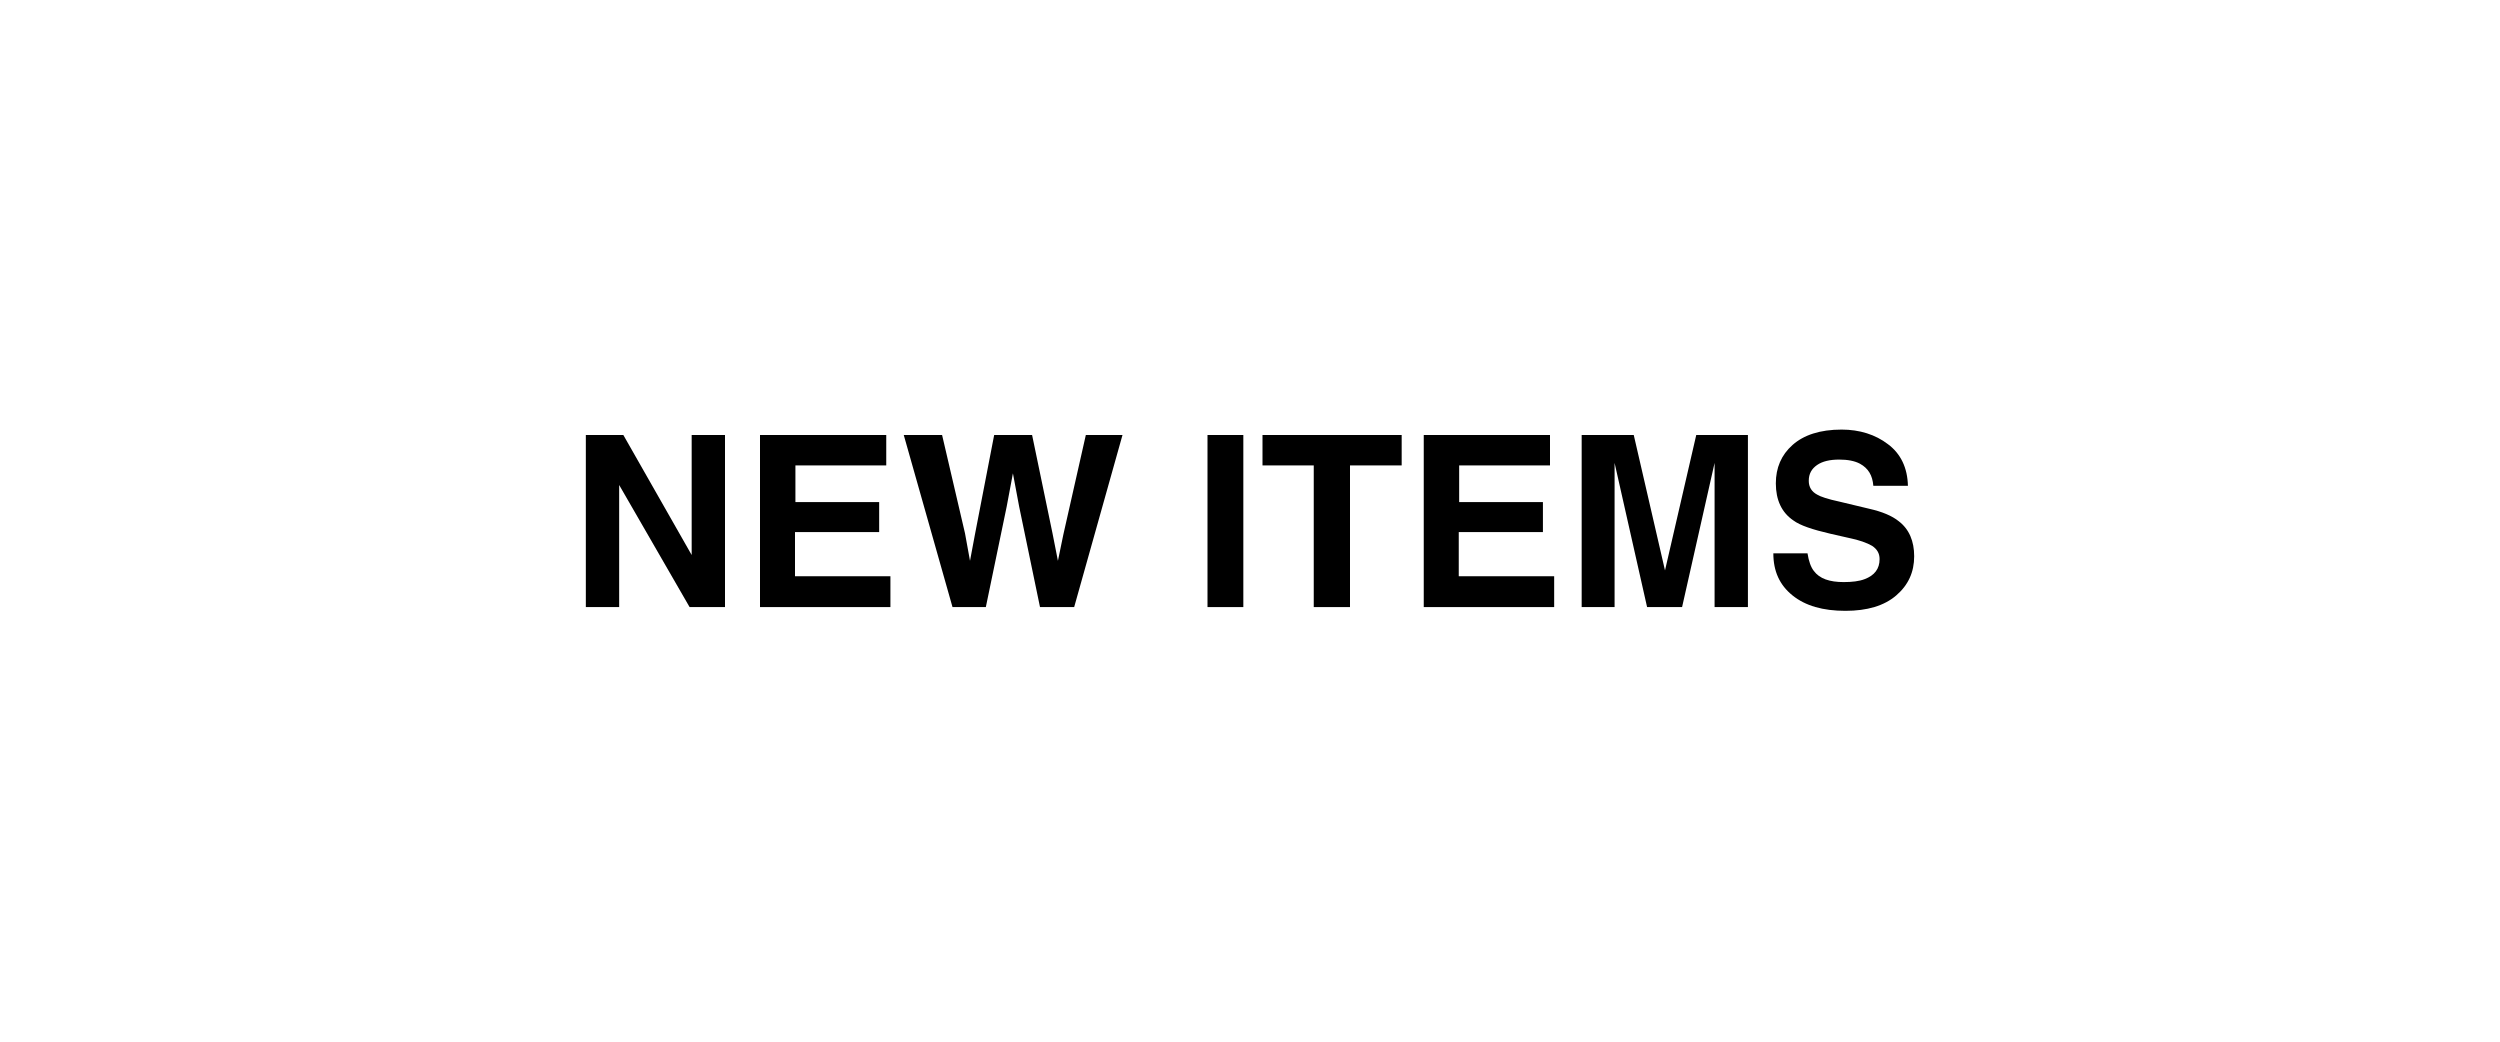<?xml version="1.0" encoding="UTF-8"?> <svg xmlns="http://www.w3.org/2000/svg" xmlns:xlink="http://www.w3.org/1999/xlink" version="1.1" id="レイヤー_1" x="0px" y="0px" width="600px" height="250px" viewBox="0 0 600 250" style="enable-background:new 0 0 600 250;" xml:space="preserve"> <g> <path d="M174.1,145.7h-8.6l-16.9-29.3v29.3h-8v-41.3h9l16.4,28.8v-28.8h8V145.7z"></path> <path d="M210.9,127.7h-20.1v10.6h22.9v7.4h-31.3v-41.3h30.3v7.3h-21.8v8.8h20.1V127.7z"></path> <path d="M260.6,104.4h8.8l-11.6,41.3h-8.2l-5-24.1l-1.5-8l-1.5,8l-5,24.1h-8l-11.7-41.3h9.2l5.5,23.6l1.2,6.6l1.2-6.4l4.6-23.8h9.1 l4.9,23.6l1.3,6.6l1.3-6.3L260.6,104.4z"></path> <path d="M289.8,104.4h8.6v41.3h-8.6V104.4z"></path> <path d="M336.4,104.4v7.3h-12.4v34h-8.7v-34H303v-7.3H336.4z"></path> <path d="M370.2,127.7h-20.1v10.6H373v7.4h-31.3v-41.3H372v7.3h-21.8v8.8h20.1V127.7z"></path> <path d="M387.6,145.7h-8v-41.3h12.5l7.5,32.5l7.5-32.5h12.4v41.3h-8v-27.9c0-0.8,0-1.9,0-3.4s0-2.6,0-3.3l-7.8,34.6h-8.4l-7.8-34.6 c0,0.8,0,1.9,0,3.3s0,2.6,0,3.4V145.7z"></path> <path d="M442.5,139.7c2,0,3.7-0.2,5-0.7c2.4-0.9,3.6-2.5,3.6-4.8c0-1.4-0.6-2.4-1.8-3.2c-1.2-0.7-3.1-1.4-5.6-1.9l-4.4-1 c-4.3-1-7.3-2-8.9-3.2c-2.8-1.9-4.2-4.9-4.2-8.9c0-3.7,1.3-6.8,4-9.2c2.7-2.4,6.6-3.7,11.8-3.7c4.3,0,8.1,1.2,11.1,3.5 c3.1,2.3,4.7,5.7,4.8,10h-8.3c-0.2-2.5-1.2-4.2-3.2-5.3c-1.3-0.7-3-1-5-1c-2.2,0-4,0.4-5.3,1.3c-1.3,0.9-2,2.1-2,3.8 c0,1.5,0.7,2.6,2,3.3c0.8,0.5,2.6,1.1,5.4,1.7l7.1,1.7c3.1,0.7,5.5,1.7,7.1,3c2.5,1.9,3.7,4.8,3.7,8.4c0,3.8-1.4,6.9-4.3,9.4 c-2.9,2.5-7,3.7-12.2,3.7c-5.4,0-9.6-1.2-12.7-3.7c-3.1-2.5-4.6-5.8-4.6-10.1h8.2c0.3,1.9,0.8,3.3,1.5,4.2 C436.7,138.9,439.1,139.7,442.5,139.7z"></path> </g> </svg> 